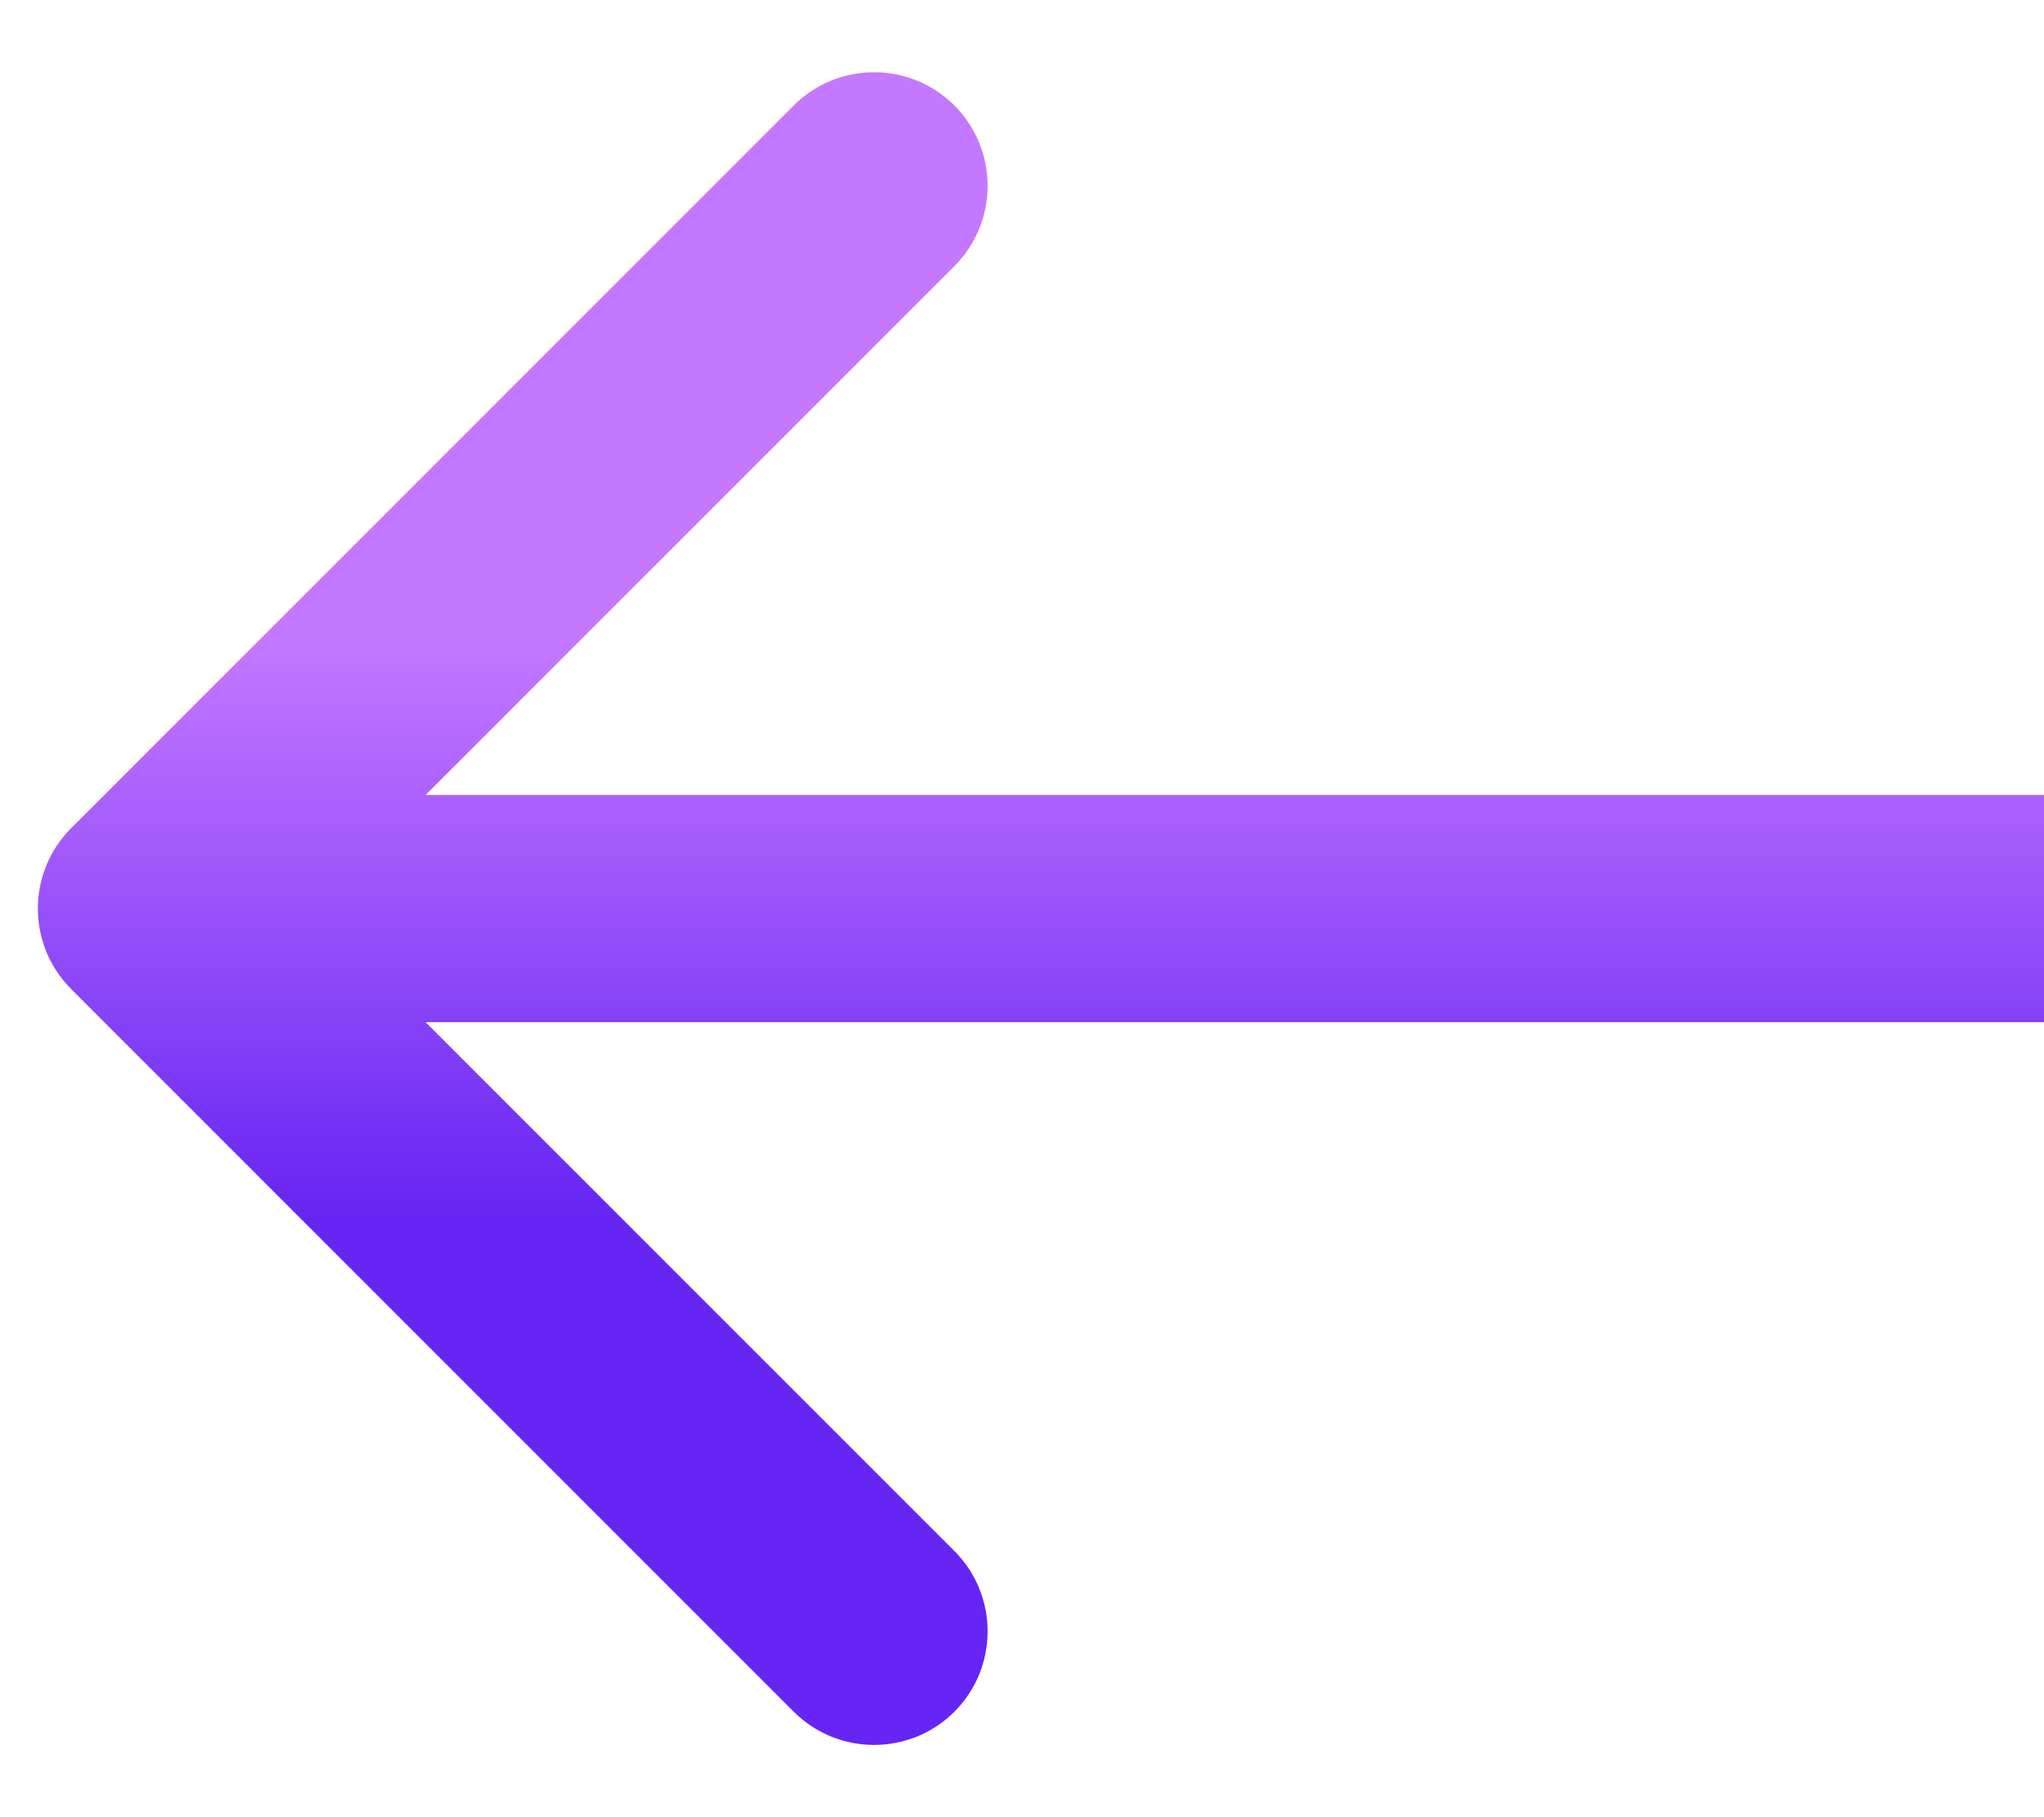 <?xml version="1.0" encoding="UTF-8"?> <svg xmlns="http://www.w3.org/2000/svg" width="27" height="24" viewBox="0 0 27 24" fill="none"> <path d="M0.939 10.939C0.354 11.525 0.354 12.475 0.939 13.061L10.485 22.607C11.071 23.192 12.021 23.192 12.607 22.607C13.192 22.021 13.192 21.071 12.607 20.485L4.121 12L12.607 3.515C13.192 2.929 13.192 1.979 12.607 1.393C12.021 0.808 11.071 0.808 10.485 1.393L0.939 10.939ZM27 10.5L2 10.5V13.5L27 13.5V10.5Z" fill="url(#paint0_linear)"></path> <defs> <linearGradient id="paint0_linear" x1="14.5" y1="16" x2="14.5" y2="8.5" gradientUnits="userSpaceOnUse"> <stop stop-color="#6725F3"></stop> <stop offset="1" stop-color="#C478FF"></stop> </linearGradient> </defs> </svg> 